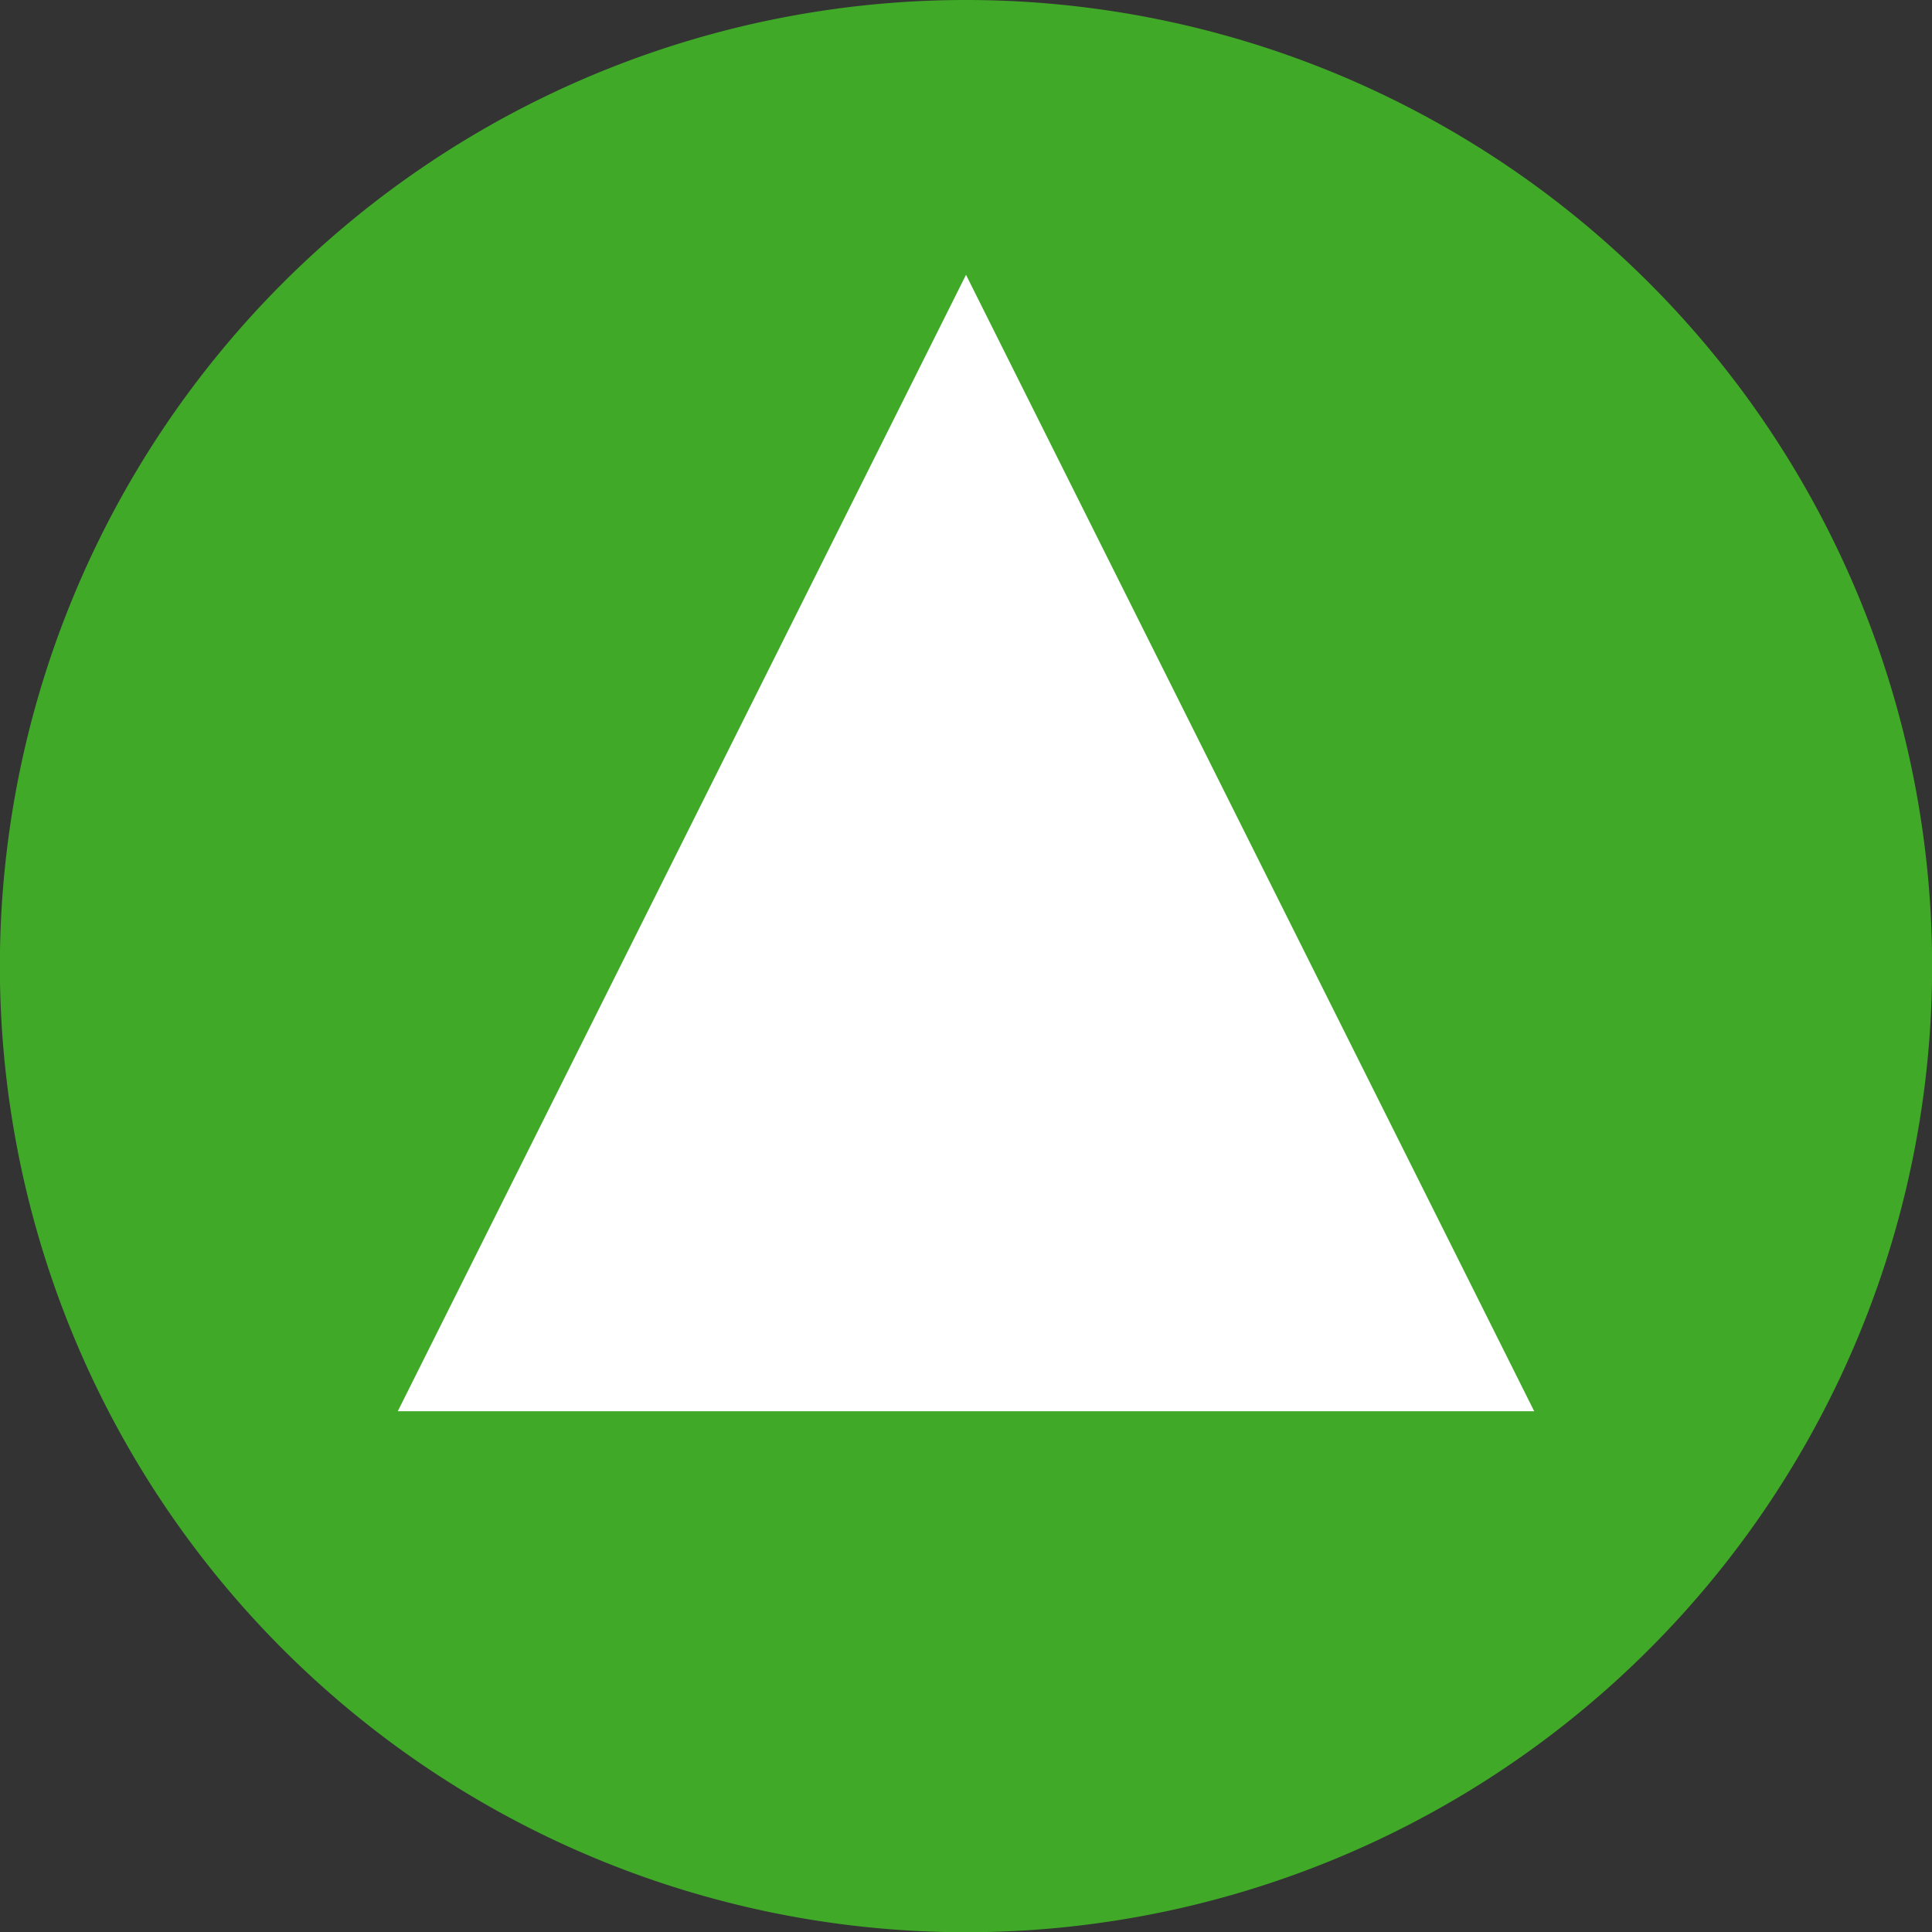 <svg id="Group_128" data-name="Group 128" xmlns="http://www.w3.org/2000/svg" width="66.392" height="66.392" viewBox="0 0 66.392 66.392">
  <rect x="0" y="0" width="66.392" height="66.392" fill="#333333" stroke="none"/>
  <g id="Group_19" data-name="Group 19">
    <path id="Path_97" data-name="Path 97" d="M113.49,457.978a33.2,33.2,0,1,0,33.2,33.2,33.2,33.2,0,0,0-33.2-33.2" transform="translate(-80.294 -457.978)" fill="#41a928"/>
  </g>
  <path id="Path_392" data-name="Path 392" d="M108.593,464.039,89.066,503.092h39.053Z" transform="translate(-75.397 -454.595)" fill="#fff"/>
</svg>
